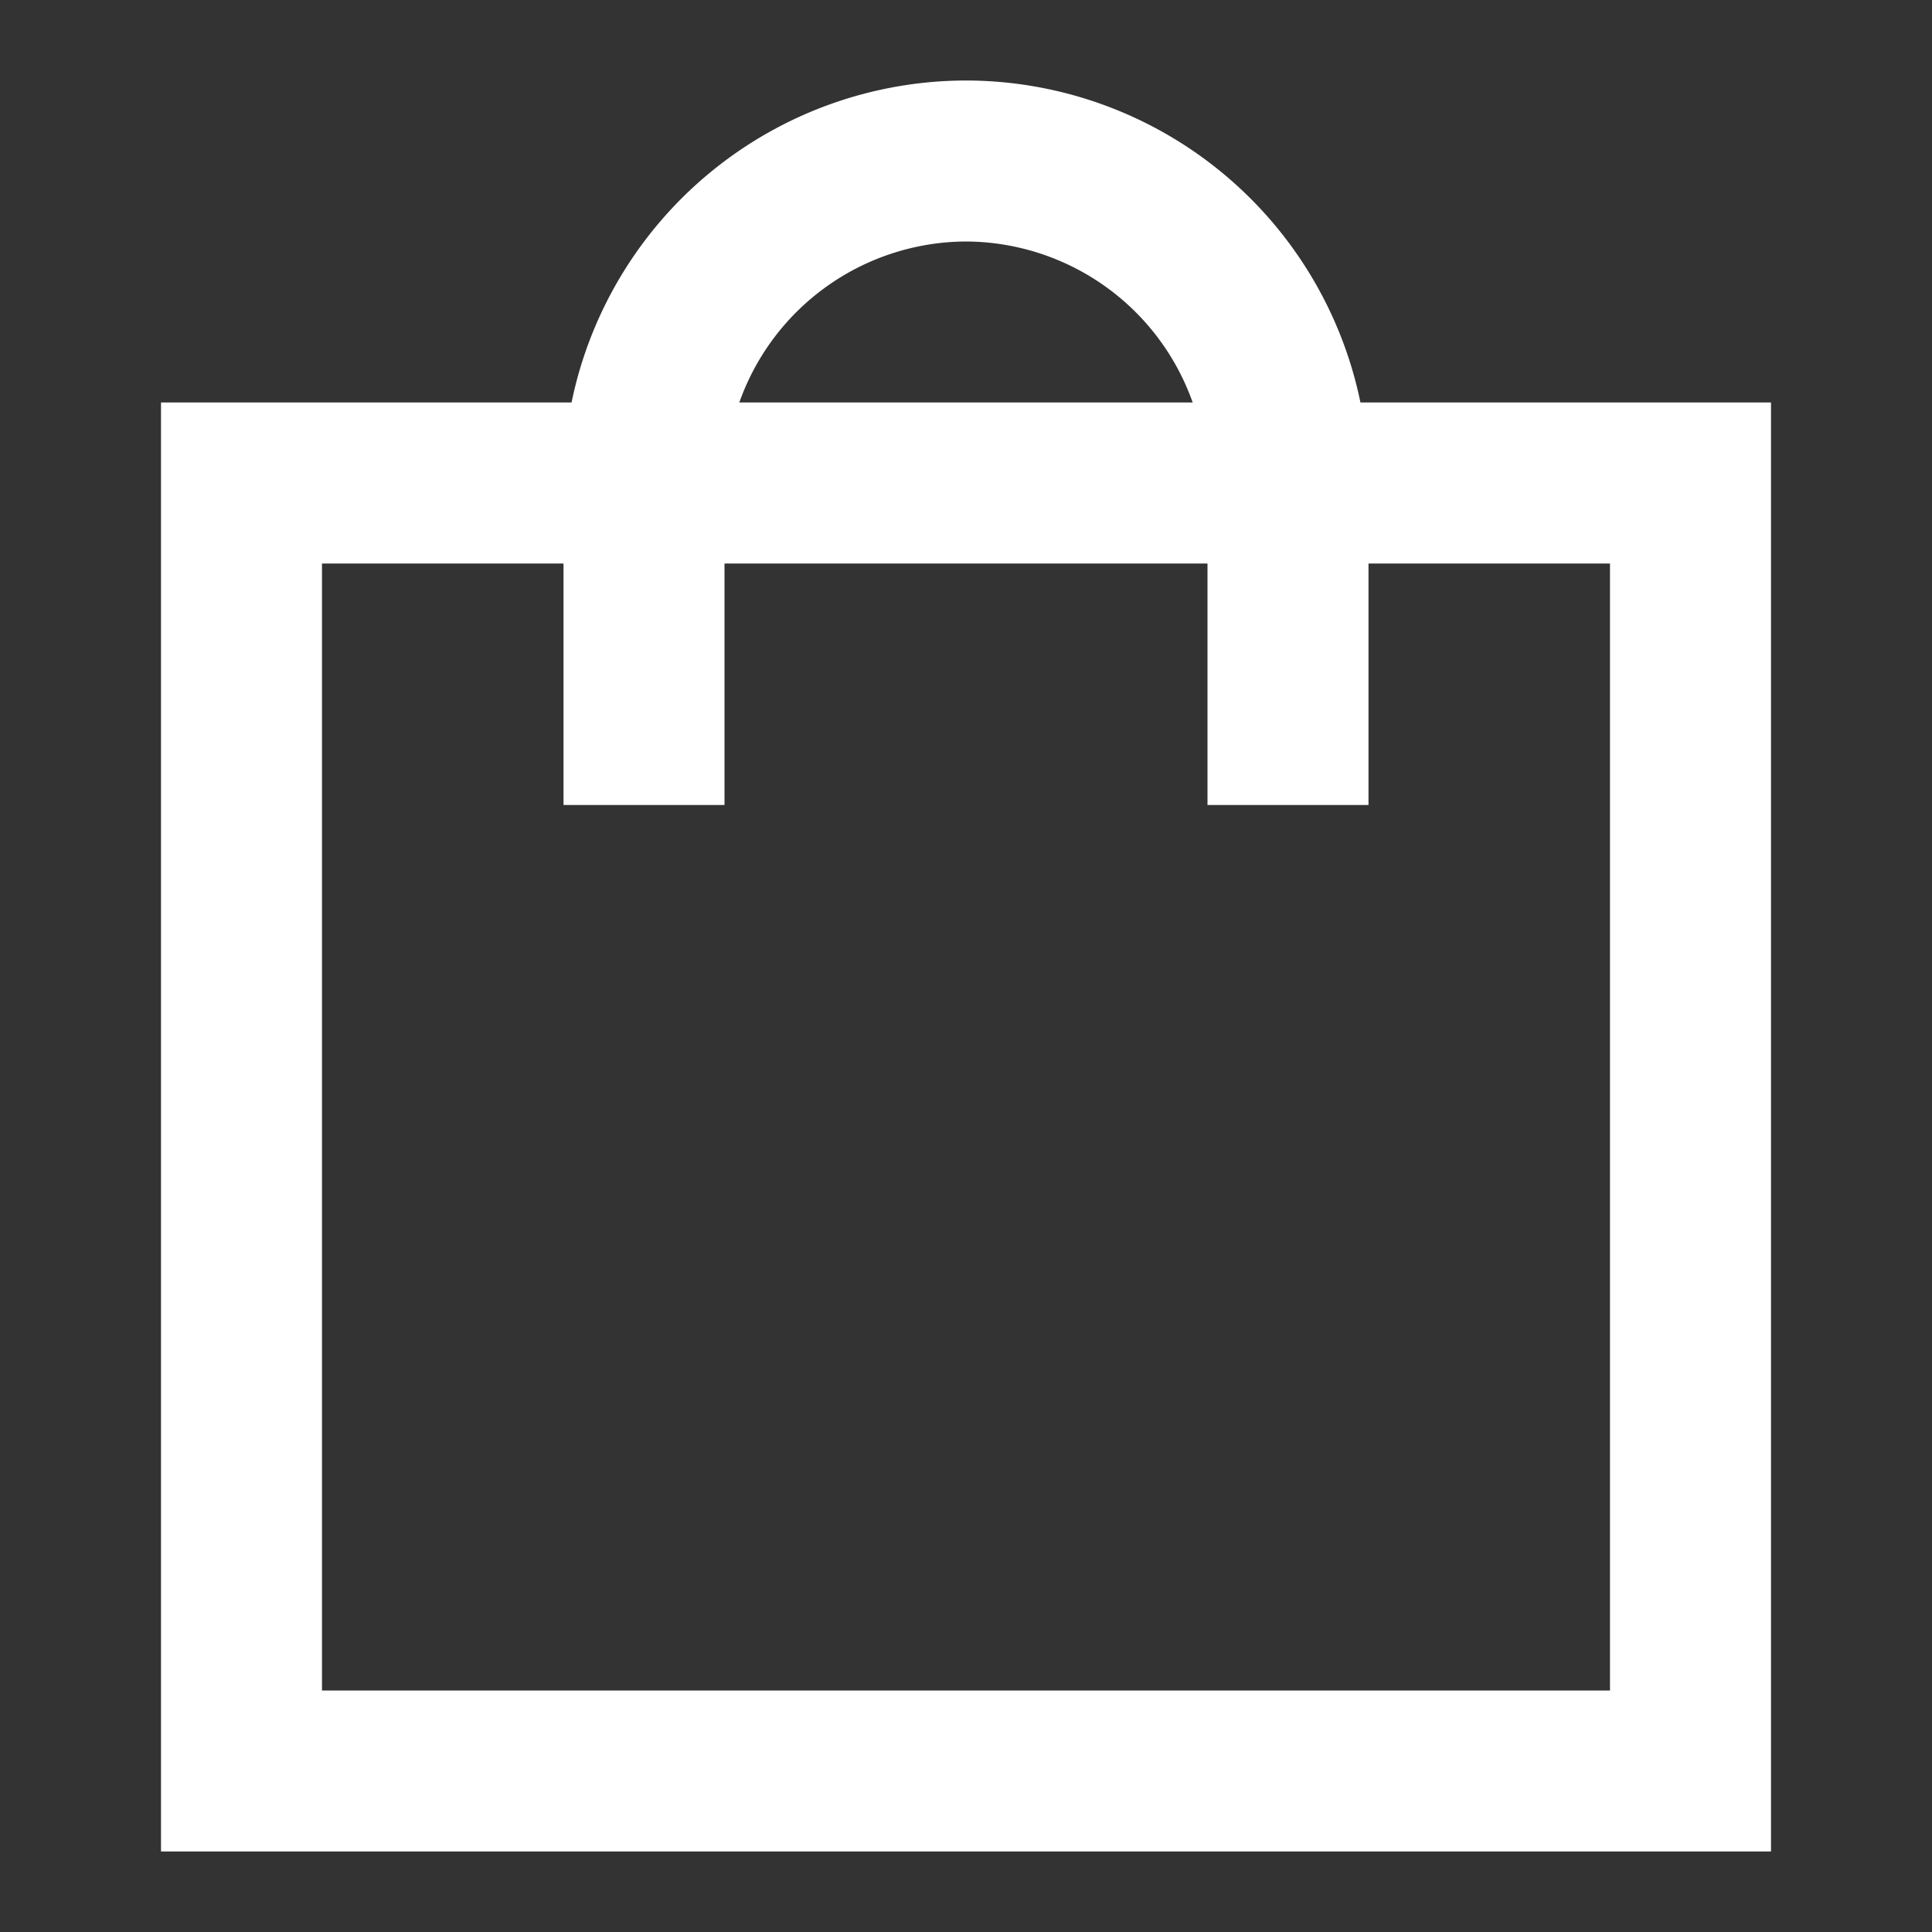 <svg xmlns="http://www.w3.org/2000/svg" width="24" height="24" viewBox="0 0 24 24">
  <rect x="0" y="0" width="24" height="24" fill="#333333" stroke="none"/>
  <defs>
    <style>
      .cls-1 {
        fill: red;
        opacity: 0;
      }

      .cls-2 {
        fill: #fff;
      }
    </style>
  </defs>
  <g id="ic_cart" transform="translate(-998 119)">
    <rect id="사각형_1331" data-name="사각형 1331" class="cls-1" width="24" height="24" transform="translate(998 -119)"/>
    <path id="패스_1549" data-name="패스 1549" class="cls-2" d="M1014.9-114a5.009,5.009,0,0,0-4.9-4,5.009,5.009,0,0,0-4.9,4H1000v18h20v-18Zm-4.9-2a3,3,0,0,1,2.816,2h-5.632A3,3,0,0,1,1010-116Zm8,18h-16v-14h3v3h2v-3h6v3h2v-3h3Z"/>
  </g>
</svg>
